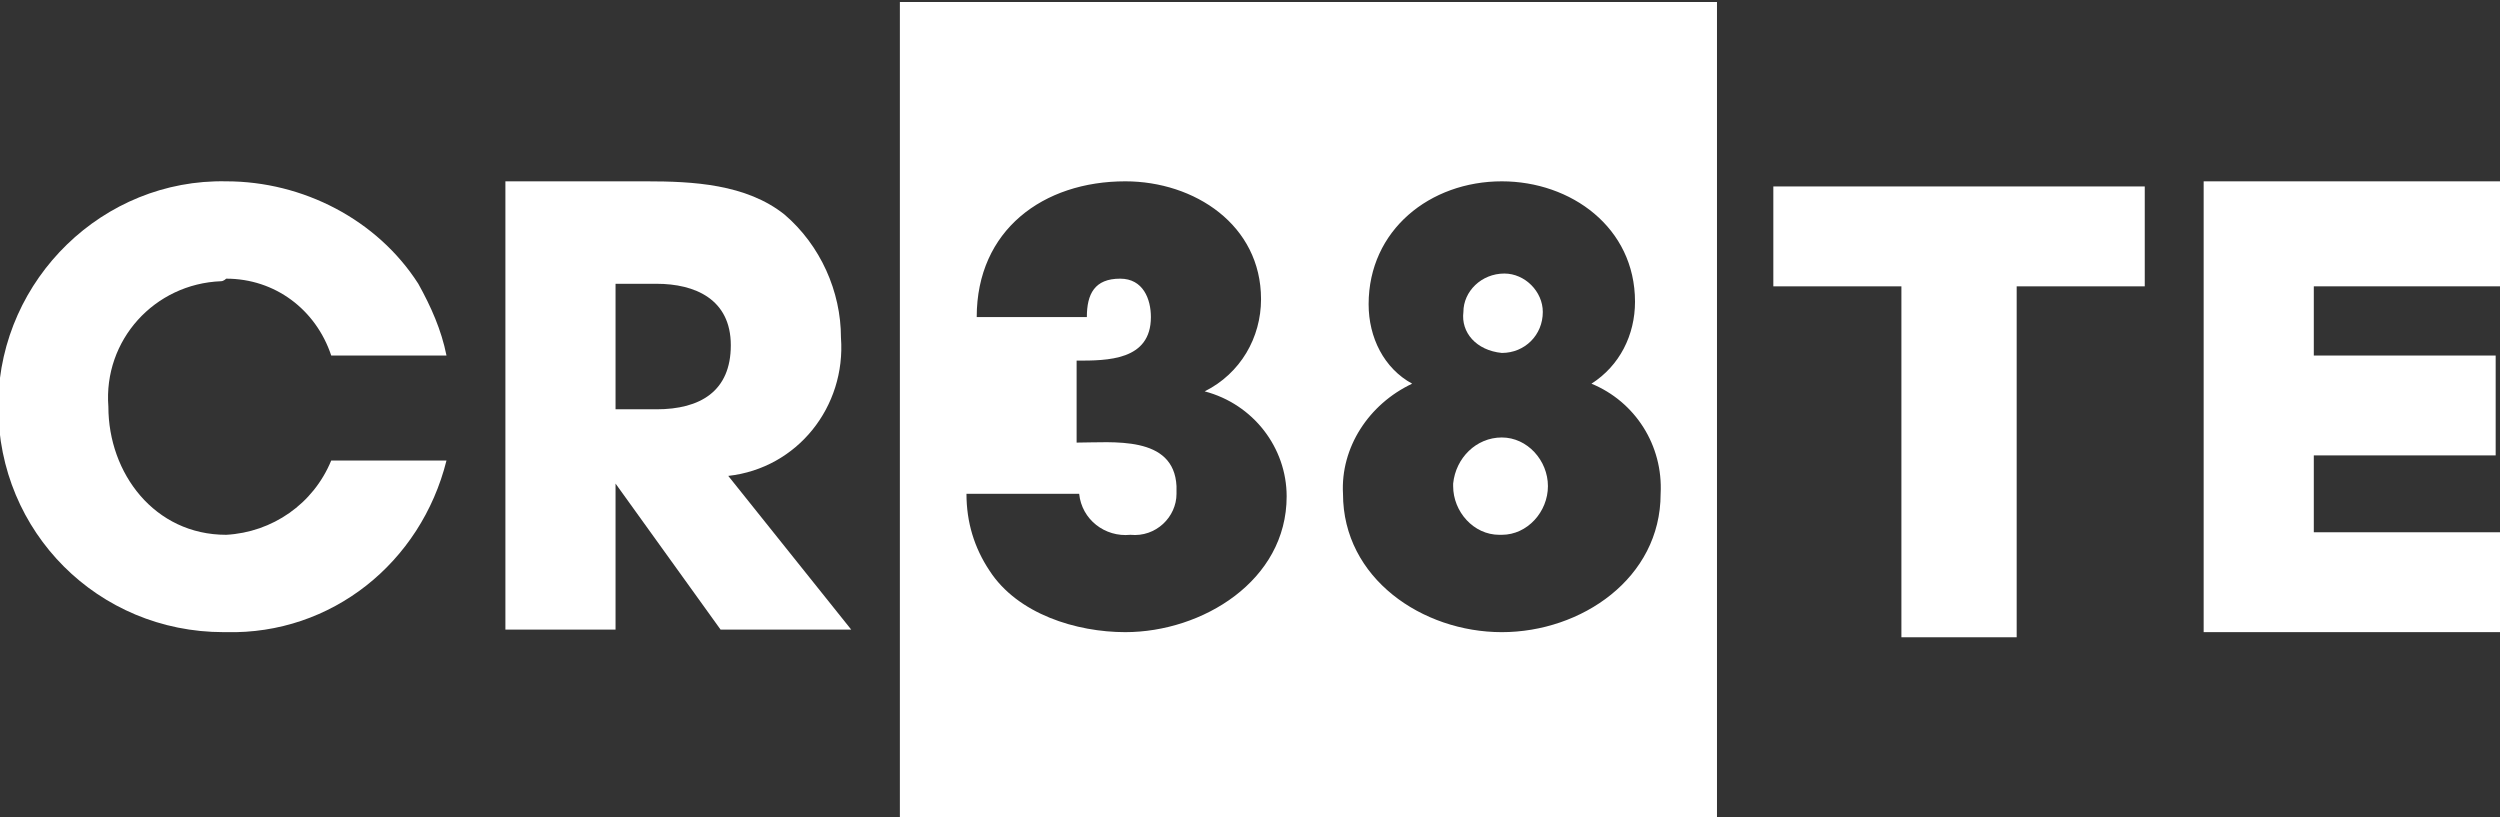 <?xml version="1.0" encoding="utf-8"?>
<!-- Generator: Adobe Illustrator 23.0.6, SVG Export Plug-In . SVG Version: 6.00 Build 0)  -->
<svg version="1.1" id="Layer_1" xmlns="http://www.w3.org/2000/svg" xmlns:xlink="http://www.w3.org/1999/xlink" x="0px" y="0px"
	 viewBox="0 0 97.6 31.9" style="enable-background:new 0 0 97.6 31.9;" xml:space="preserve">
<rect x="0" y="0" width="97.6" height="31.9" fill="#333333" stroke="none"/>
<style type="text/css">
	.st0{fill:#FFFFFF;}
</style>
<g id="Group_175" transform="translate(-1775.069 152.179)">
	<path id="Path_1325" class="st0" d="M1833.7-131.3c1,0,1.8-0.9,1.8-1.9c0-1-0.8-1.9-1.8-1.9c0,0,0,0,0,0c-1,0-1.8,0.8-1.9,1.8
		c0,0,0,0.1,0,0.1c0,1,0.8,1.9,1.8,1.9C1833.7-131.3,1833.7-131.3,1833.7-131.3z"/>
	<path id="Path_1326" class="st0" d="M1833.7-138.4c0.9,0,1.6-0.7,1.6-1.6c0,0,0,0,0,0c0-0.8-0.7-1.5-1.5-1.5
		c-0.9,0-1.6,0.7-1.6,1.5c0,0,0,0,0,0C1832.1-139.2,1832.7-138.5,1833.7-138.4C1833.6-138.4,1833.6-138.4,1833.7-138.4z"/>
	<path id="Path_1327" class="st0" d="M1810.2-120.2h31.9v-31.9h-31.9V-120.2z M1828.5-140.3c0-2.9,2.4-4.8,5.2-4.8
		c2.7,0,5.2,1.8,5.2,4.7c0,1.3-0.6,2.5-1.7,3.2c1.7,0.7,2.8,2.4,2.7,4.3c0,3.3-3.1,5.4-6.2,5.4s-6.2-2.1-6.2-5.4
		c-0.1-1.8,1-3.5,2.7-4.3C1829.1-137.8,1828.5-139,1828.5-140.3L1828.5-140.3z M1817.1-134.9v-3.2c1.2,0,2.9,0,2.9-1.7
		c0-0.7-0.3-1.5-1.2-1.5c-1,0-1.3,0.6-1.3,1.5h-4.3c0-3.4,2.6-5.3,5.8-5.3c2.7,0,5.3,1.7,5.3,4.6c0,1.5-0.8,2.9-2.2,3.6
		c1.9,0.5,3.2,2.2,3.2,4.1c0,3.3-3.3,5.3-6.3,5.3c-1.9,0-4.2-0.7-5.3-2.4c-0.6-0.9-0.9-1.9-0.9-3h4.4c0.1,1,1,1.7,2,1.6
		c1,0.1,1.8-0.7,1.8-1.6c0-0.1,0-0.2,0-0.3C1820.9-135.2,1818.5-134.9,1817.1-134.9L1817.1-134.9z"/>
	<path id="Path_1328" class="st0" d="M1783.9-141.3c1.9,0,3.5,1.2,4.1,3h4.5c-0.2-1-0.6-1.9-1.1-2.8c-1.6-2.5-4.5-4-7.5-4
		c-4.8-0.1-8.8,3.8-8.9,8.6c0,0.1,0,0.1,0,0.2c0,4.9,3.9,8.8,8.8,8.8c0,0,0.1,0,0.1,0c4.1,0.1,7.6-2.7,8.6-6.7h-4.5
		c-0.7,1.7-2.3,2.8-4.1,2.9c-2.8,0-4.6-2.4-4.6-5c-0.2-2.6,1.8-4.8,4.4-4.9C1783.8-141.2,1783.9-141.3,1783.9-141.3z"/>
	<path id="Path_1329" class="st0" d="M1807.9-139c0-1.8-0.8-3.6-2.2-4.8c-1.5-1.2-3.6-1.3-5.4-1.3h-5.5v17.5h4.3v-5.7h0l4.1,5.7h5.1
		l-4.8-6C1806.2-133.9,1808.1-136.3,1807.9-139z M1800.7-136.2h-1.6v-4.9h1.6c1.5,0,2.9,0.6,2.9,2.4
		C1803.6-136.9,1802.4-136.2,1800.7-136.2L1800.7-136.2z"/>
	<path id="Path_1330" class="st0" d="M1844.3-141h5v13.7h4.5V-141h5v-3.9h-14.5V-141z"/>
	<path id="Path_1331" class="st0" d="M1872.7-141.1v-4h-11.6v17.6h11.6v-3.9h-7.3v-3h7.1v-3.9h-7.1v-2.7H1872.7z"/>
</g>
</svg>
